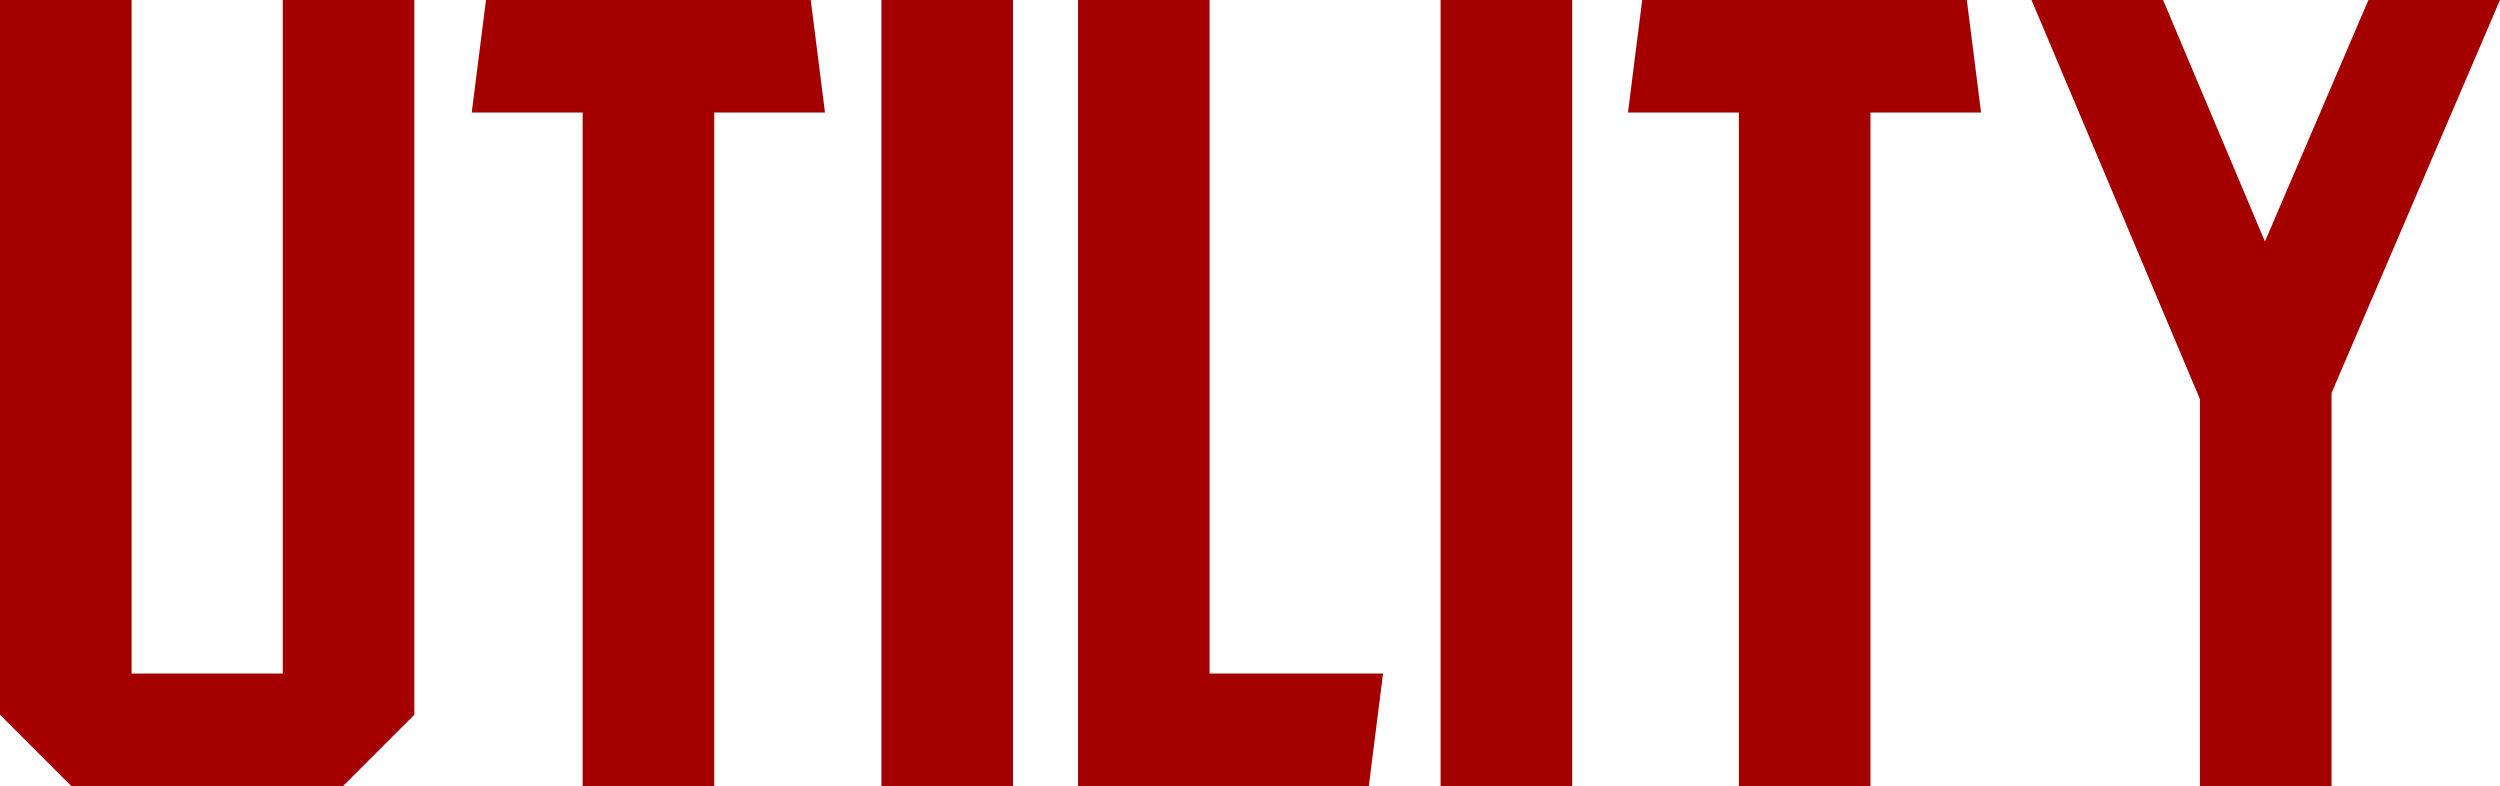 <?xml version="1.0" encoding="UTF-8"?><svg id="_レイヤー_2" xmlns="http://www.w3.org/2000/svg" viewBox="0 0 154.64 48.63"><defs><style>.cls-1{fill:#a40000;}</style></defs><g id="_レイヤー_1-2"><path class="cls-1" d="M25.63,0v44.21c-1.72,1.72-2.69,2.69-4.42,4.42H4.42c-1.73-1.72-2.69-2.69-4.42-4.42V0h8.14v41.66h9.35V0h8.14Z"/><path class="cls-1" d="M51.04,6.96h-6.86v41.66h-8.14V6.96h-6.86l.88-6.96h20.09l.88,6.96Z"/><path class="cls-1" d="M54.52,48.63V0h8.14v48.63h-8.14Z"/><path class="cls-1" d="M85.55,41.66l-.88,6.96h-17.99V0h8.14v41.66h10.73Z"/><path class="cls-1" d="M89.11,48.63V0h8.14v48.63h-8.14Z"/><path class="cls-1" d="M122.56,6.96h-6.86v41.66h-8.14V6.96h-6.86l.88-6.96h20.08l.88,6.96Z"/><path class="cls-1" d="M154.64,0l-10.42,24.31v24.31h-8.14v-23.92l-.08-.2L125.66,0h8.14l6.3,14.94,6.4-14.94h8.14Z"/></g></svg>